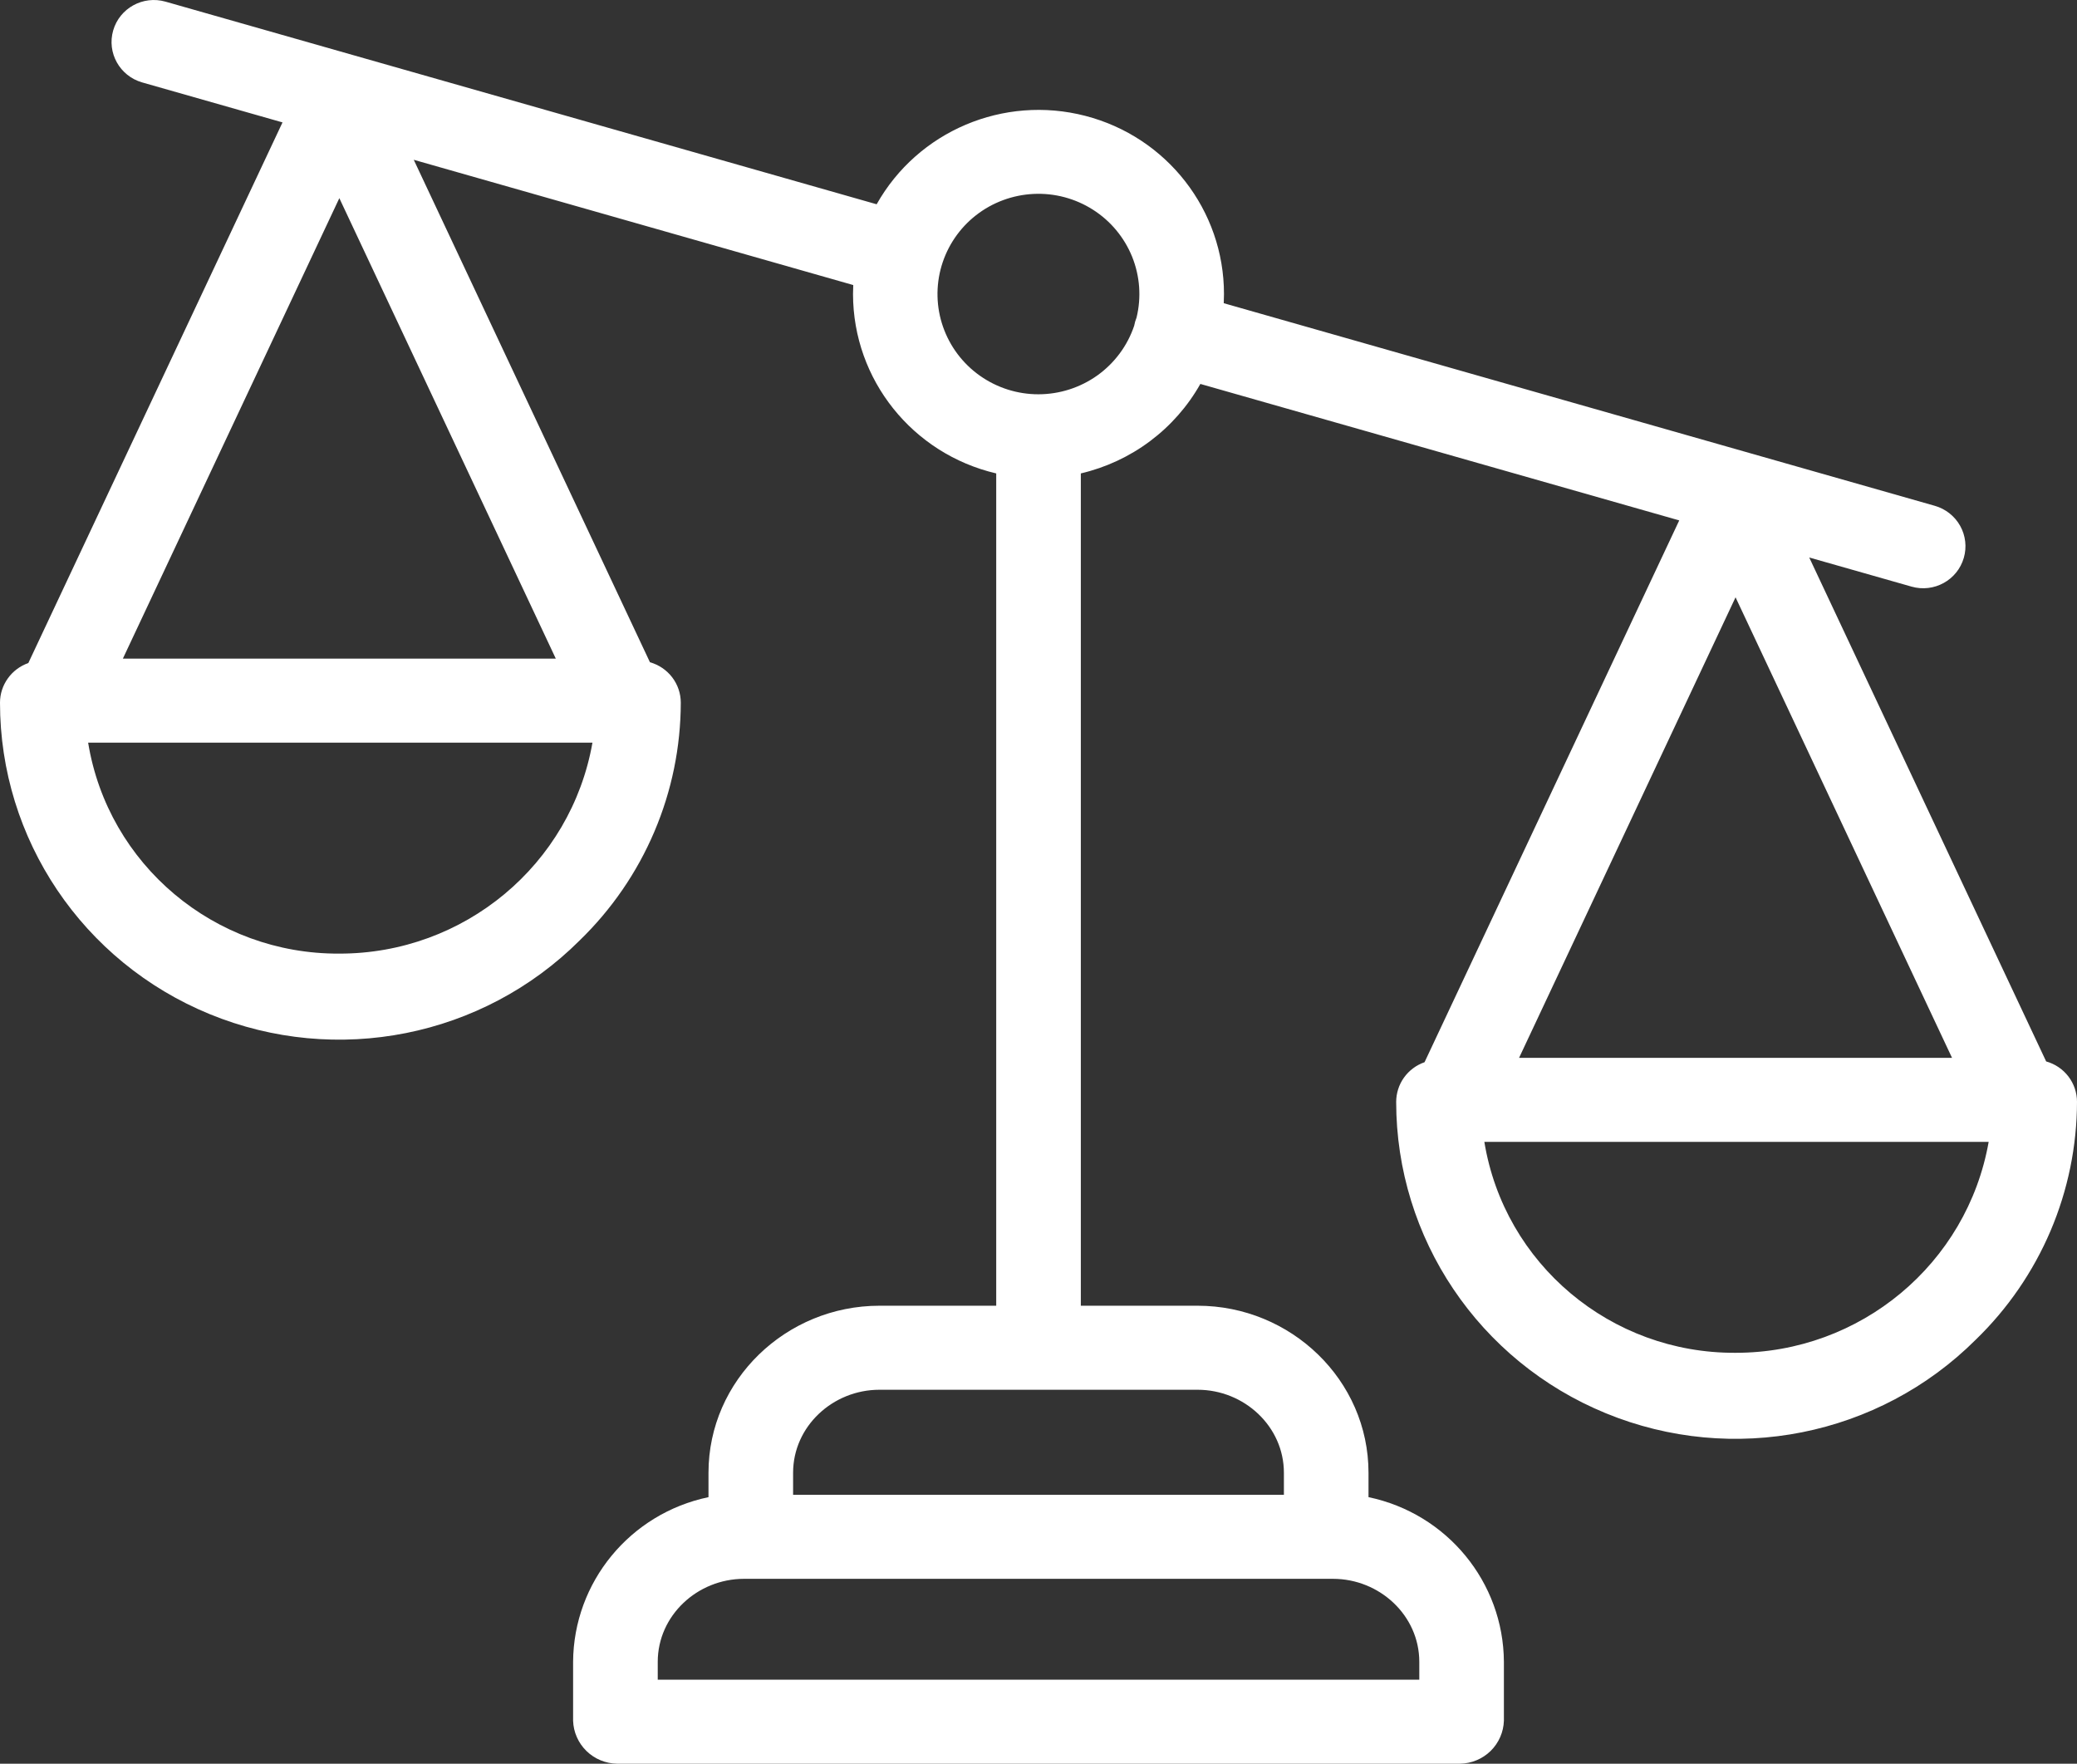<svg width="53" height="45" viewBox="0 0 53 45" fill="none" xmlns="http://www.w3.org/2000/svg">
<rect x="0" y="0" width="53" height="45" fill="#333333" stroke="none"/>
<path d="M52.213 27.082L46.167 14.224L48.777 14.967C49.35 15.131 49.948 14.802 50.112 14.232C50.151 14.097 50.163 13.955 50.147 13.816C50.131 13.676 50.088 13.54 50.019 13.417C49.95 13.294 49.858 13.186 49.747 13.098C49.636 13.01 49.509 12.945 49.373 12.906L31.227 7.736C31.231 7.659 31.233 7.582 31.233 7.504C31.234 5.365 29.779 3.495 27.694 2.956C25.609 2.417 23.421 3.344 22.37 5.212L4.223 0.042C3.65 -0.121 3.052 0.208 2.888 0.777C2.724 1.346 3.055 1.939 3.628 2.103L7.209 3.123L0.723 16.917C0.512 16.991 0.329 17.128 0.2 17.309C0.07 17.49 0 17.706 5.95563e-07 17.929C-0.001 21.409 2.111 24.546 5.351 25.875C8.59 27.204 12.317 26.462 14.79 23.996C15.605 23.206 16.254 22.263 16.697 21.221C17.141 20.179 17.37 19.06 17.372 17.929C17.372 17.695 17.295 17.468 17.153 17.282C17.011 17.096 16.812 16.961 16.585 16.897L10.558 4.077L21.773 7.273C21.769 7.35 21.767 7.427 21.767 7.505C21.77 9.686 23.282 11.579 25.421 12.079V33.315H22.441C20.06 33.315 18.079 35.212 18.079 37.577V38.199C16.076 38.618 14.637 40.368 14.624 42.401V43.902C14.633 44.193 14.755 44.47 14.964 44.675C15.173 44.879 15.454 44.996 15.747 45H37.254C37.547 44.996 37.828 44.879 38.037 44.675C38.246 44.47 38.367 44.193 38.376 43.902V42.401C38.364 40.368 36.925 38.618 34.921 38.199V37.577C34.921 35.212 32.941 33.315 30.56 33.315H27.58V12.079C28.22 11.929 28.821 11.649 29.346 11.256C29.871 10.863 30.309 10.366 30.63 9.796L42.85 13.278L36.351 27.102C36.14 27.175 35.957 27.312 35.827 27.493C35.697 27.674 35.628 27.891 35.627 28.113C35.627 31.593 37.739 34.731 40.978 36.059C44.218 37.389 47.944 36.647 50.417 34.181C51.233 33.391 51.881 32.447 52.325 31.405C52.768 30.363 52.998 29.244 53 28.113C53 27.879 52.923 27.652 52.781 27.466C52.639 27.28 52.439 27.145 52.213 27.082H52.213ZM8.659 5.056L14.183 16.805H3.135L8.659 5.056ZM8.659 24.331C5.479 24.349 2.759 22.066 2.249 18.949H15.118C14.569 22.064 11.843 24.335 8.659 24.331ZM36.217 42.401V42.856H16.784V42.401C16.784 41.219 17.796 40.283 18.986 40.283H34.015C35.205 40.283 36.217 41.219 36.217 42.401H36.217ZM32.762 37.577V38.139H20.238V37.577C20.238 36.395 21.25 35.459 22.441 35.459H30.56C31.75 35.459 32.762 36.395 32.762 37.577ZM26.5 10.06C25.965 10.061 25.442 9.895 25.006 9.587C24.569 9.279 24.241 8.844 24.065 8.341C23.889 7.839 23.876 7.294 24.026 6.784C24.177 6.274 24.483 5.822 24.904 5.493C25.325 5.164 25.839 4.974 26.373 4.948C26.909 4.922 27.438 5.063 27.889 5.35C28.34 5.637 28.689 6.057 28.889 6.55C29.088 7.044 29.128 7.586 29.002 8.103C28.974 8.171 28.954 8.241 28.941 8.313C28.77 8.821 28.442 9.263 28.004 9.577C27.566 9.89 27.04 10.059 26.5 10.06ZM49.811 26.99H38.763L44.287 15.24L49.811 26.99ZM44.287 34.516C41.107 34.534 38.387 32.251 37.877 29.134H50.746C50.196 32.248 47.471 34.519 44.287 34.516Z" fill="white"/>
</svg>
